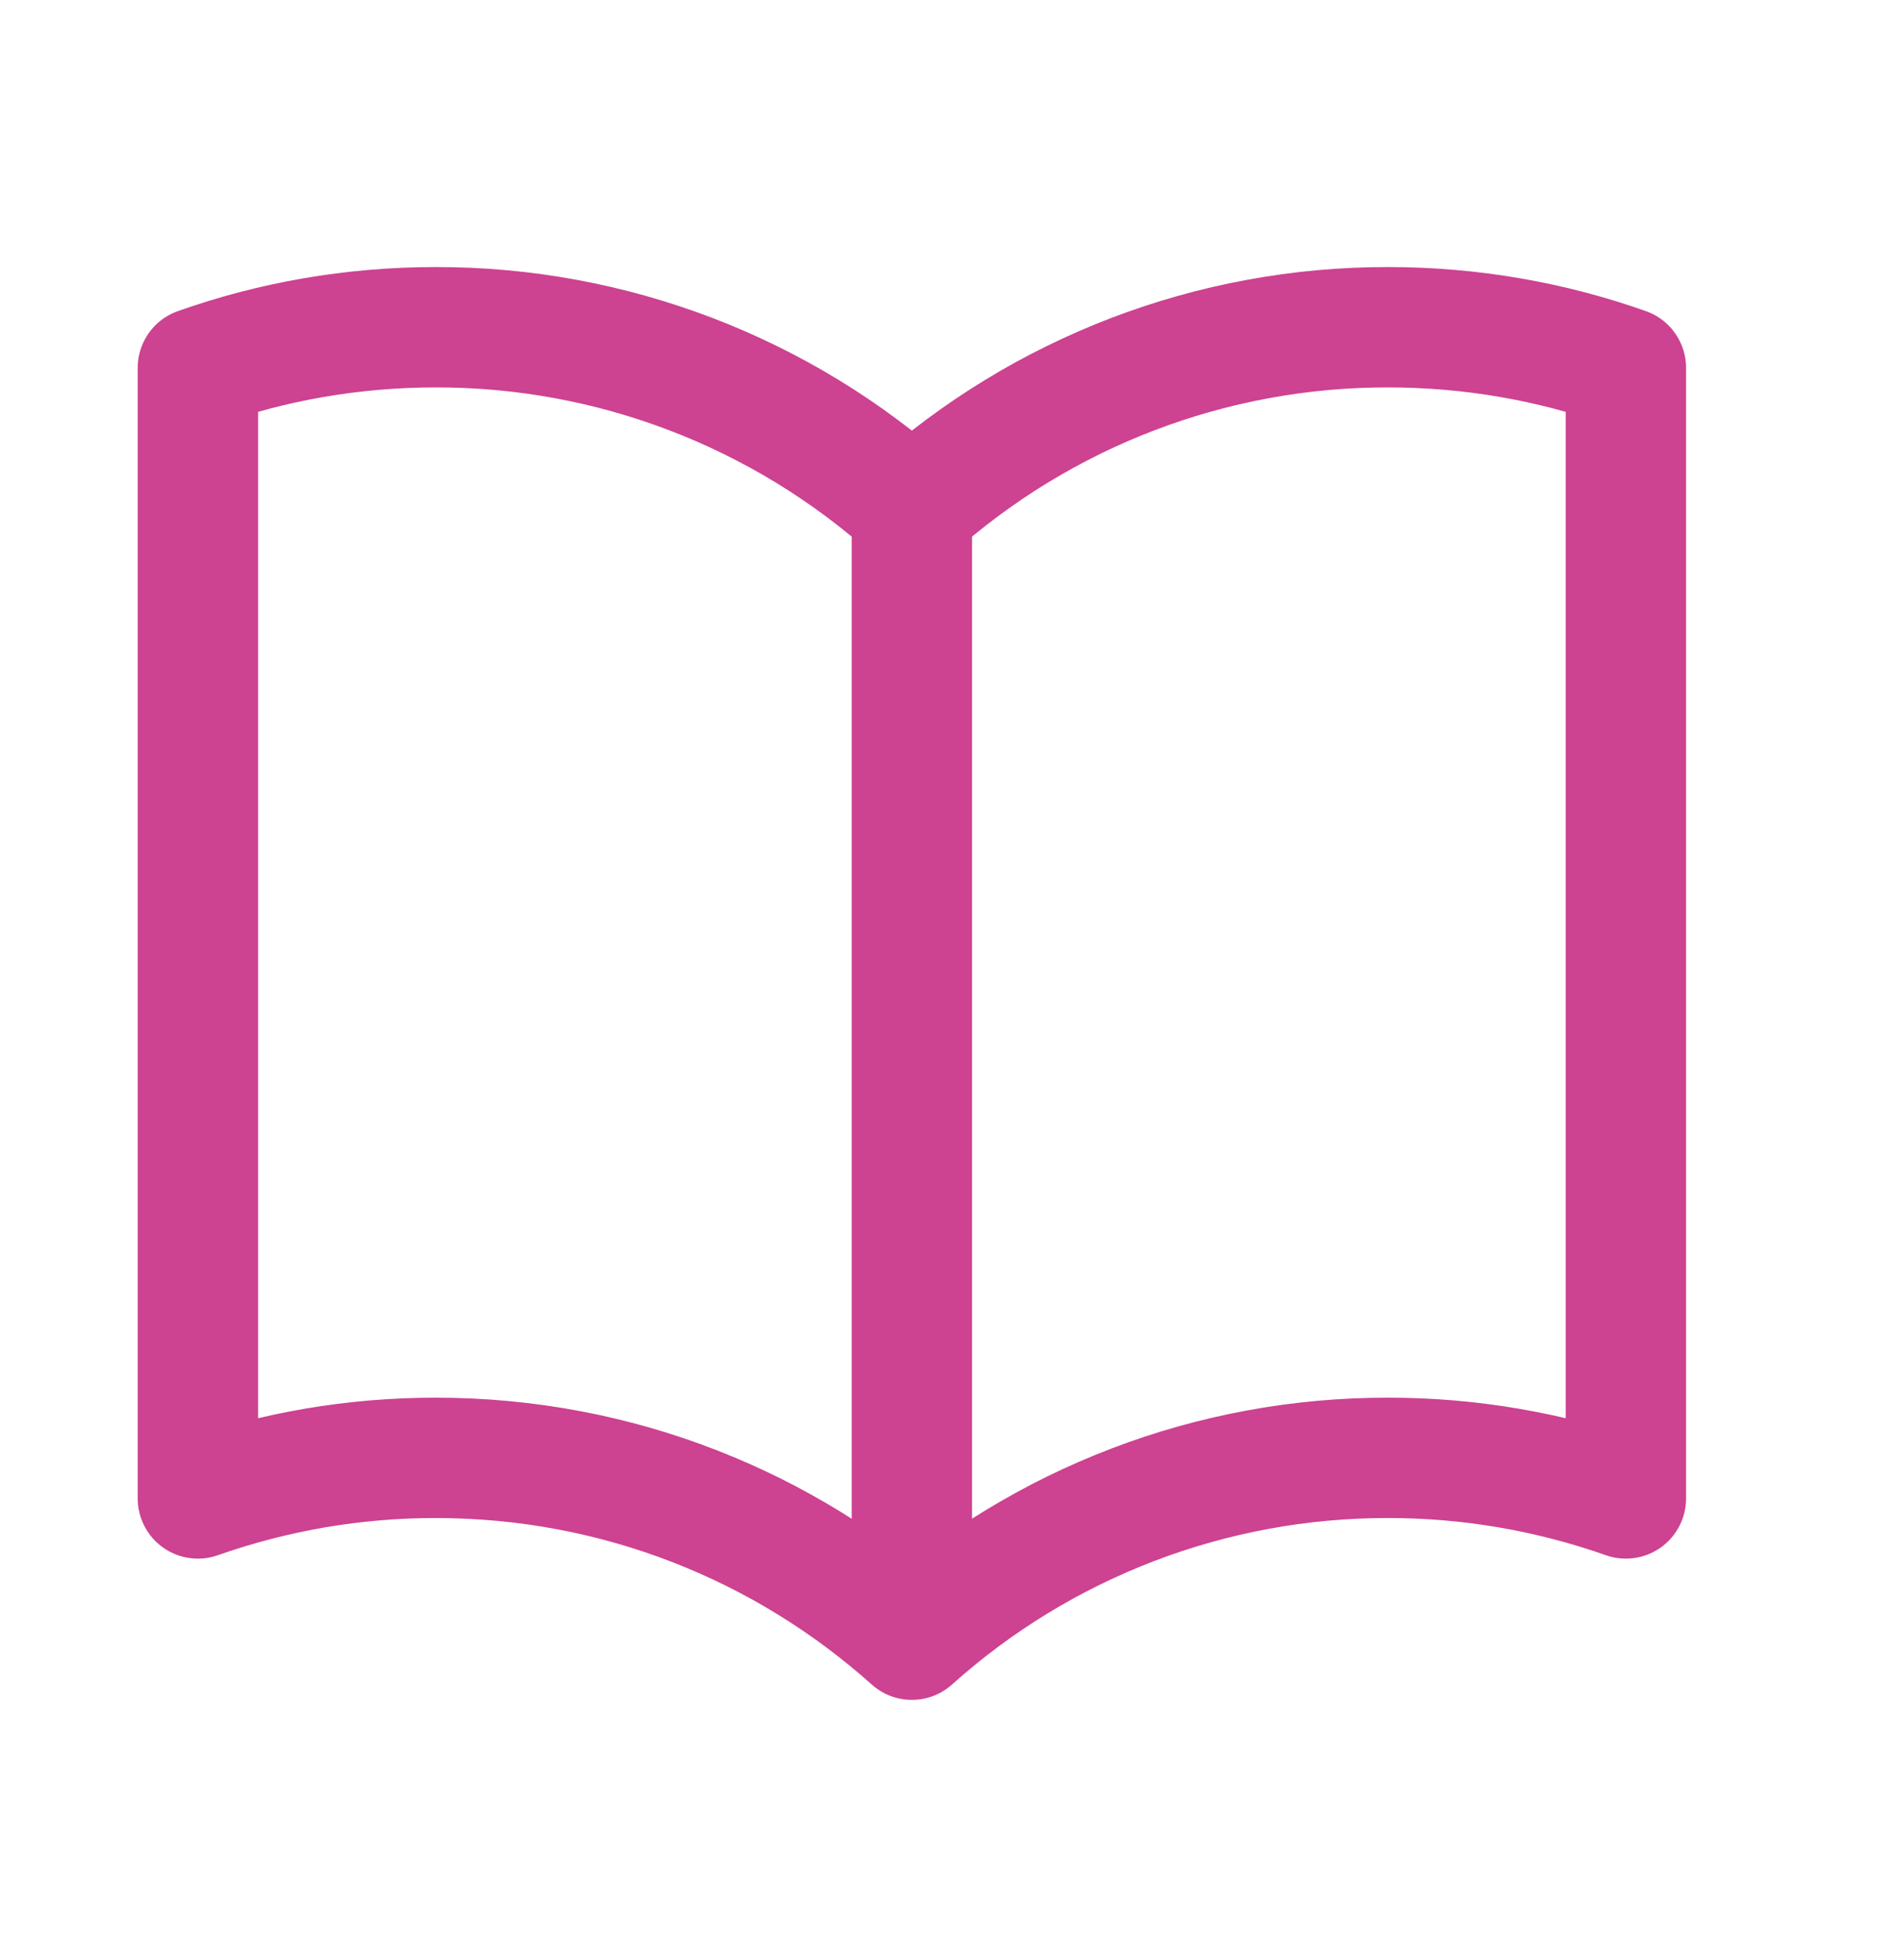 <svg xmlns="http://www.w3.org/2000/svg" width="53" height="54" viewBox="0 0 53 54" fill="none"><path d="M25.383 14.169C21.743 10.904 17.023 9.101 12.133 9.108C9.81 9.108 7.579 9.505 5.508 10.239V41.707C7.636 40.957 9.876 40.574 12.133 40.577C17.223 40.577 21.867 42.491 25.383 45.638M25.383 14.169C29.023 10.904 33.743 9.101 38.633 9.108C40.956 9.108 43.186 9.505 45.258 10.239V41.707C43.13 40.957 40.889 40.574 38.633 40.577C33.743 40.57 29.023 42.373 25.383 45.638M25.383 14.169V45.638" stroke="#CD4291" stroke-width="3.35" stroke-linecap="round" stroke-linejoin="round"></path></svg>